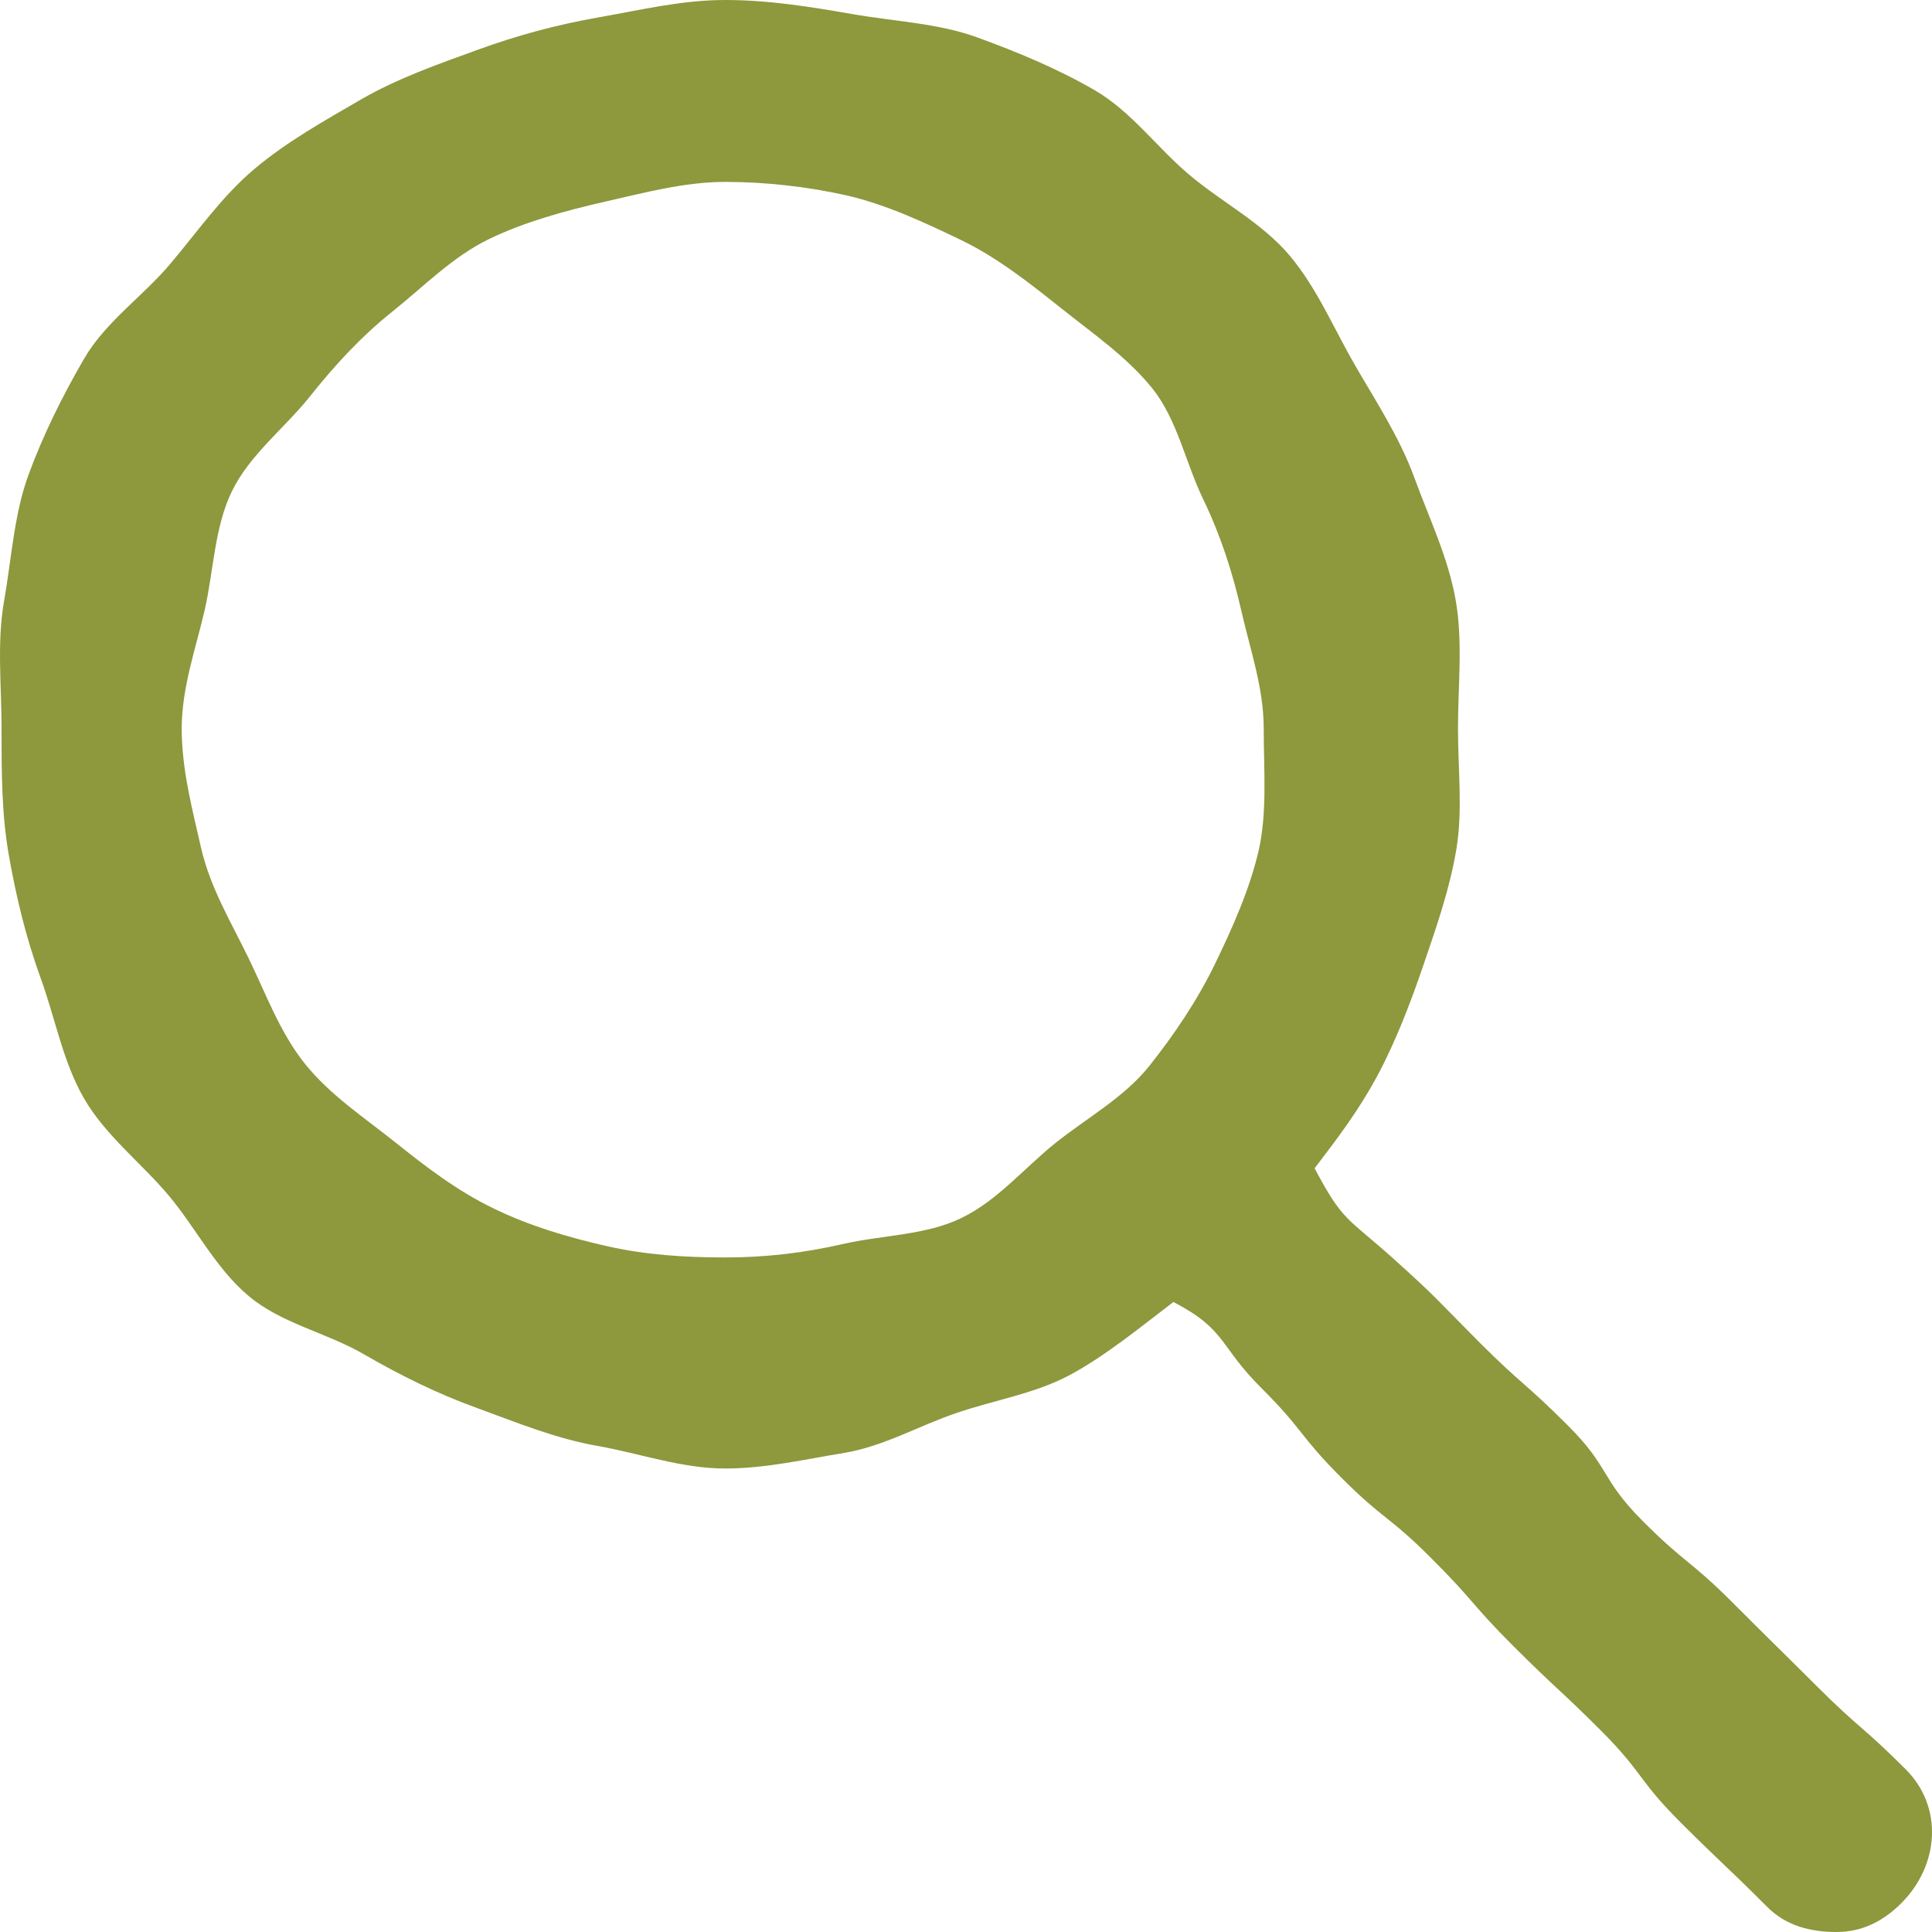 <svg width="20" height="20" viewBox="0 0 20 20" fill="none" xmlns="http://www.w3.org/2000/svg">
<path fill-rule="evenodd" clip-rule="evenodd" d="M7.507 13.017C7.082 13.017 6.682 12.99 6.282 12.9C5.871 12.806 5.483 12.691 5.112 12.511C4.734 12.329 4.413 12.082 4.089 11.823C3.763 11.563 3.415 11.335 3.154 11.009C2.896 10.685 2.755 10.292 2.572 9.916C2.392 9.546 2.177 9.191 2.082 8.78C1.992 8.382 1.881 7.968 1.881 7.543C1.881 7.118 2.027 6.713 2.119 6.315C2.212 5.904 2.22 5.458 2.4 5.087C2.583 4.71 2.941 4.436 3.201 4.113C3.46 3.787 3.735 3.486 4.061 3.226C4.385 2.968 4.686 2.656 5.064 2.474C5.435 2.295 5.85 2.182 6.261 2.088C6.66 1.998 7.082 1.883 7.507 1.883C7.933 1.883 8.37 1.934 8.769 2.024C9.18 2.119 9.576 2.306 9.947 2.484C10.325 2.666 10.66 2.932 10.984 3.19C11.31 3.45 11.669 3.697 11.93 4.022C12.188 4.346 12.272 4.788 12.454 5.165C12.633 5.536 12.757 5.915 12.851 6.326C12.941 6.724 13.082 7.118 13.082 7.543C13.082 7.968 13.12 8.404 13.03 8.803C12.935 9.214 12.755 9.611 12.576 9.982C12.393 10.358 12.153 10.714 11.895 11.038C11.634 11.363 11.255 11.57 10.929 11.83C10.605 12.088 10.328 12.428 9.95 12.61C9.579 12.789 9.138 12.784 8.726 12.878C8.328 12.969 7.933 13.017 7.507 13.017ZM13.609 12.094C13.857 11.768 14.065 11.496 14.26 11.133C14.453 10.772 14.603 10.377 14.737 9.985C14.869 9.599 15.009 9.198 15.077 8.787C15.143 8.387 15.093 7.962 15.093 7.543C15.093 7.095 15.145 6.639 15.069 6.212C14.992 5.772 14.792 5.359 14.643 4.949C14.491 4.532 14.248 4.162 14.028 3.783C13.807 3.4 13.634 2.983 13.351 2.646C13.067 2.309 12.658 2.099 12.319 1.816C11.982 1.534 11.712 1.153 11.329 0.932C10.95 0.712 10.533 0.539 10.116 0.387C9.705 0.238 9.254 0.222 8.814 0.144C8.386 0.07 7.956 -0 7.507 -0C7.057 -0 6.635 0.103 6.206 0.178C5.766 0.255 5.355 0.366 4.946 0.515C4.528 0.667 4.12 0.809 3.74 1.028C3.358 1.25 2.973 1.464 2.636 1.747C2.299 2.03 2.048 2.394 1.763 2.731C1.48 3.067 1.09 3.333 0.869 3.716C0.649 4.095 0.445 4.504 0.293 4.921C0.144 5.331 0.119 5.789 0.041 6.229C-0.033 6.656 0.016 7.095 0.016 7.543C0.016 7.993 0.016 8.423 0.091 8.85C0.168 9.289 0.27 9.71 0.419 10.12C0.572 10.538 0.65 10.992 0.87 11.371C1.091 11.754 1.461 12.037 1.744 12.373C2.028 12.711 2.235 13.133 2.574 13.416C2.91 13.7 3.382 13.796 3.765 14.018C4.145 14.238 4.526 14.427 4.944 14.578C5.353 14.727 5.756 14.894 6.196 14.97C6.624 15.046 7.058 15.202 7.507 15.202C7.927 15.202 8.342 15.105 8.742 15.04C9.153 14.971 9.518 14.756 9.905 14.626C10.297 14.492 10.712 14.428 11.073 14.235C11.438 14.04 11.821 13.727 12.147 13.478C12.7 13.766 12.615 13.928 13.057 14.368C13.498 14.808 13.448 14.859 13.888 15.299C14.328 15.739 14.377 15.69 14.816 16.13C15.259 16.571 15.228 16.603 15.671 17.045C16.114 17.487 16.129 17.472 16.572 17.914C17.016 18.359 16.952 18.421 17.397 18.865C17.841 19.308 17.852 19.298 18.296 19.742C18.492 19.939 18.752 20 19.009 20C19.267 20 19.485 19.898 19.682 19.702C20.075 19.309 20.12 18.706 19.726 18.314C19.285 17.873 19.256 17.902 18.814 17.462C18.373 17.022 18.37 17.025 17.93 16.584C17.49 16.145 17.447 16.188 17.008 15.748C16.565 15.306 16.673 15.198 16.23 14.756C15.788 14.314 15.761 14.341 15.318 13.899C14.874 13.454 14.884 13.442 14.417 13.023C13.952 12.606 13.9 12.648 13.609 12.094Z" fill="#8E983D"/>
</svg>
